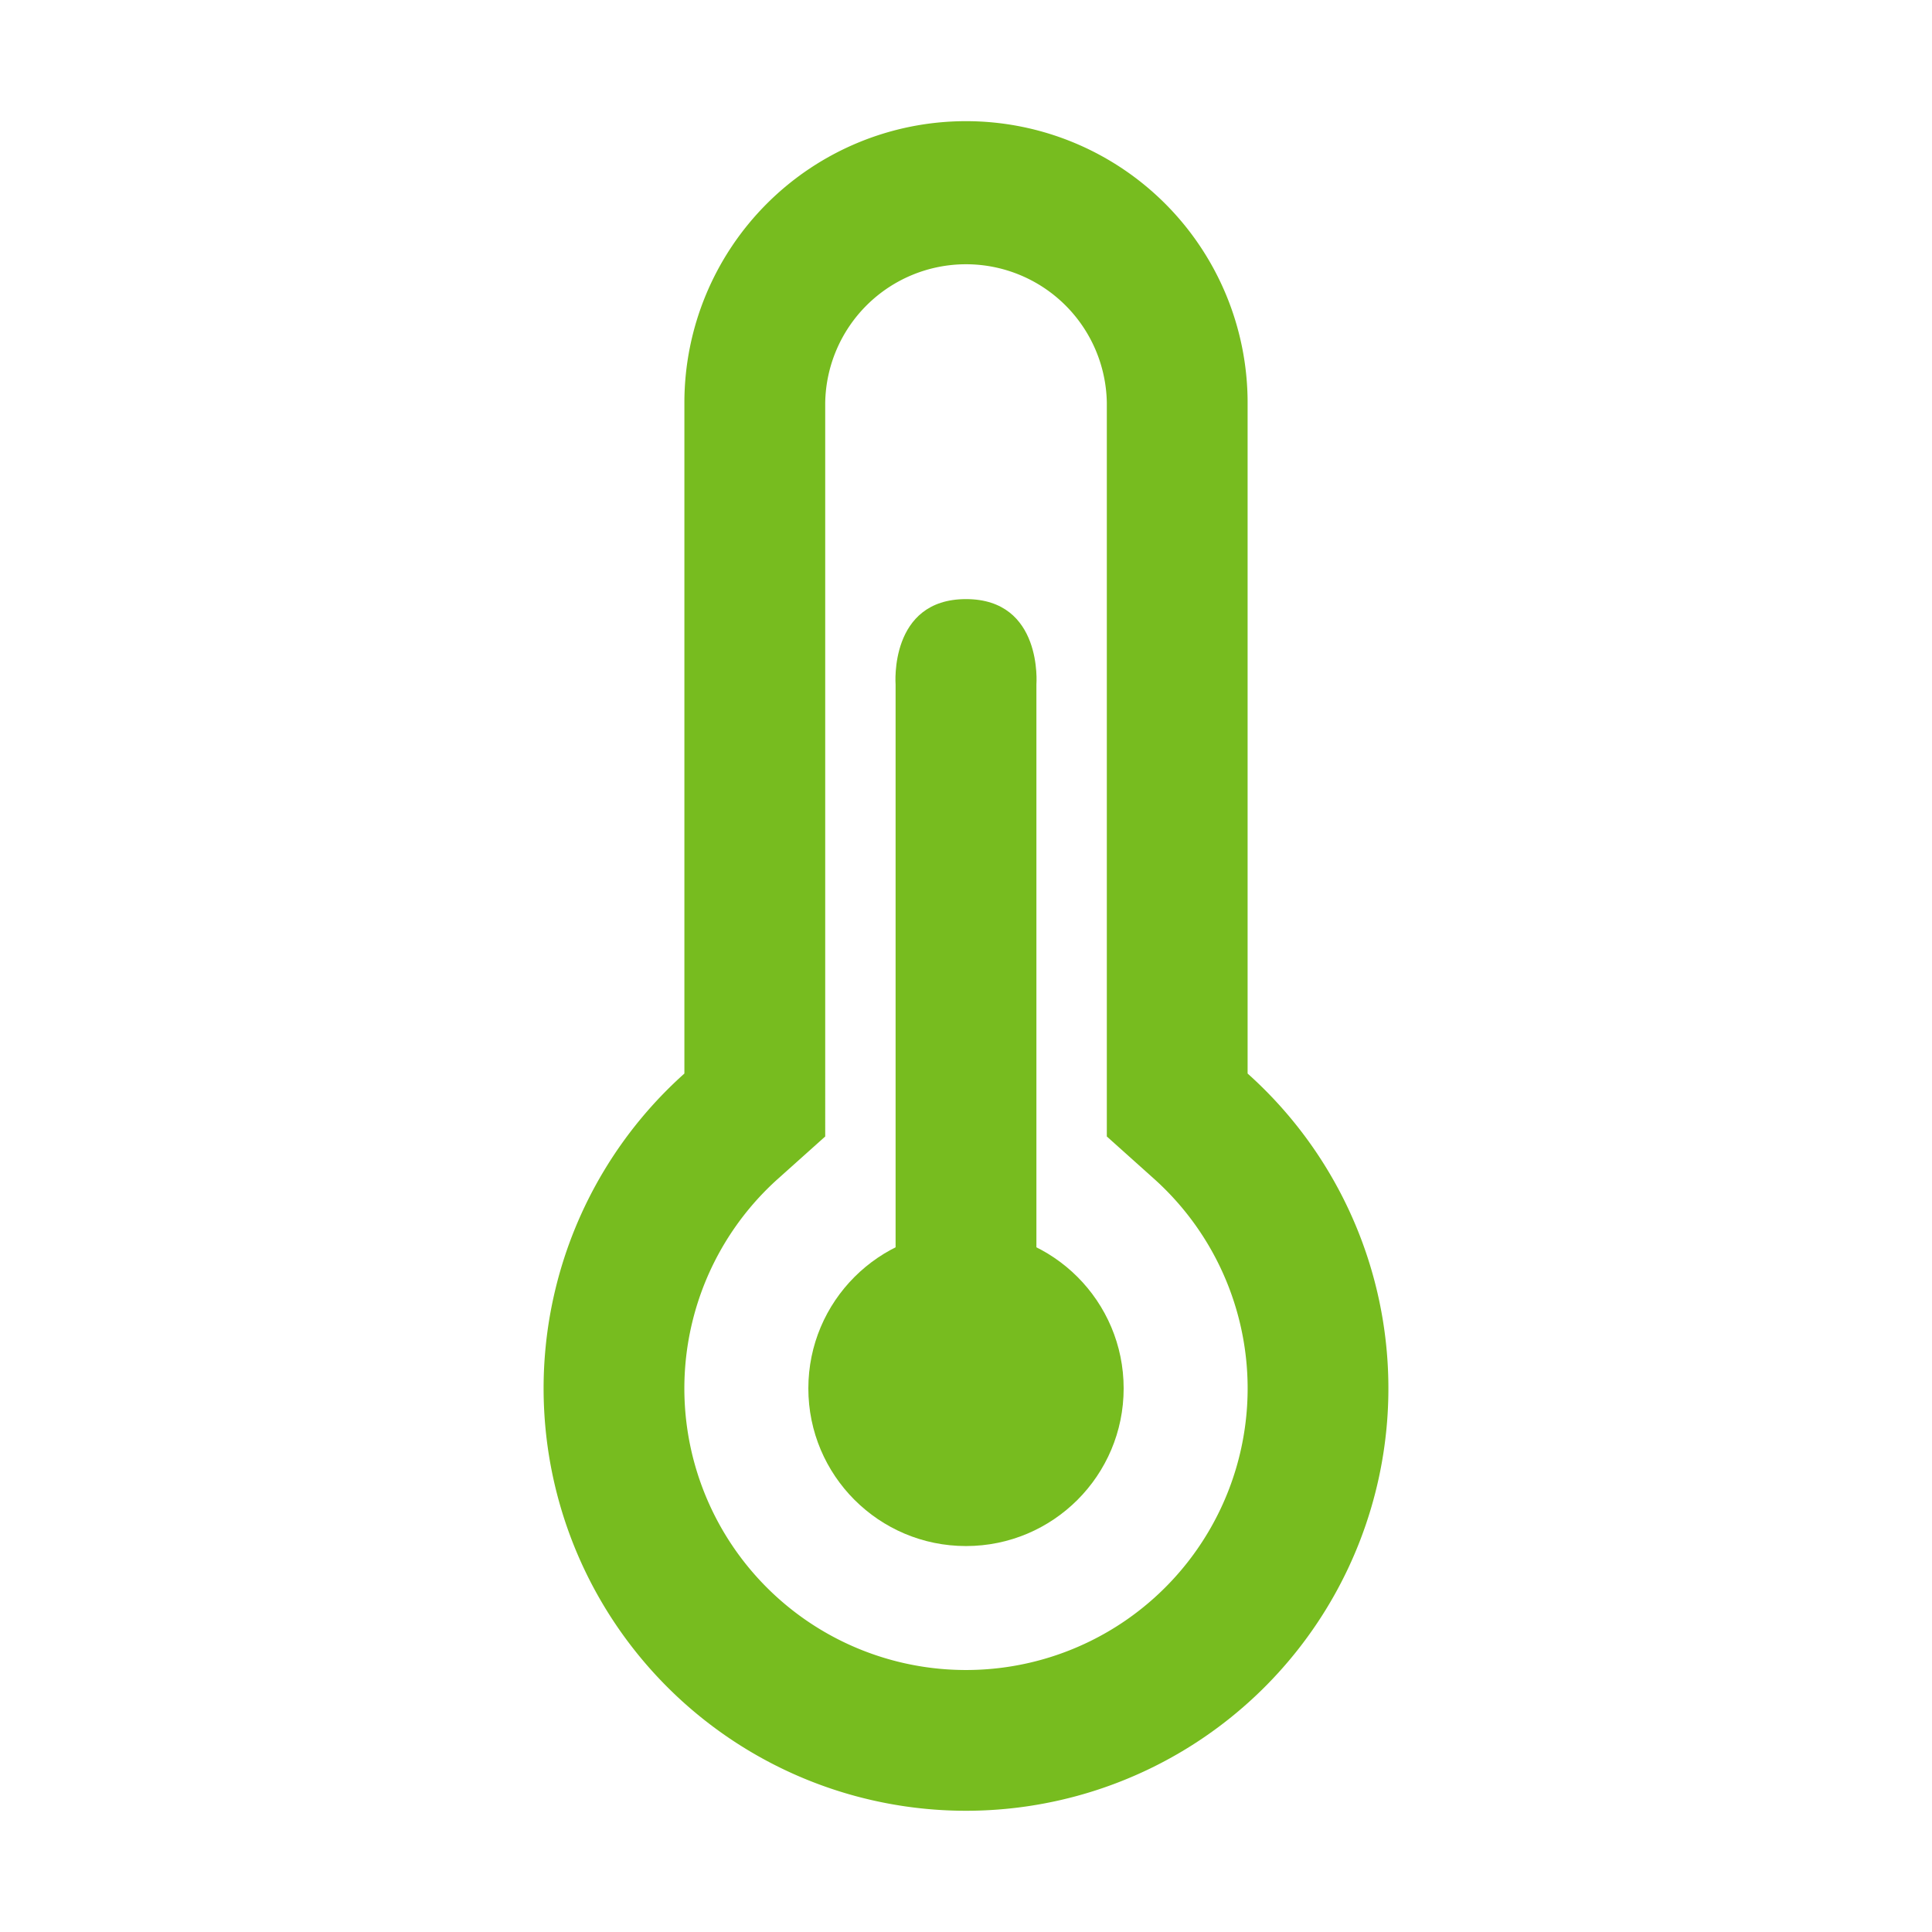 <?xml version="1.0" encoding="UTF-8"?> <svg xmlns="http://www.w3.org/2000/svg" id="f317bff4-bc92-46c3-8621-f83097f29556" data-name="Capa 1" viewBox="0 0 512 512"><defs><style>.ed8bf14a-8121-4994-bd96-d07c22184715{fill:#77bc1f;}</style></defs><path class="ed8bf14a-8121-4994-bd96-d07c22184715" d="M330.63,284.5V106.74a74.63,74.63,0,0,0-149.26,0V284.5a111.94,111.94,0,1,0,149.26,0ZM256,442.57a74.62,74.62,0,0,1-49.74-130.26l12.43-11.13V106.74a37.32,37.32,0,0,1,74.63,0V301.18l12.42,11.13A74.62,74.62,0,0,1,256,442.57Z"></path><path class="ed8bf14a-8121-4994-bd96-d07c22184715" d="M237.34,181.37s-1.76-22.6,18.66-22.6,18.66,22.6,18.66,22.6V405.26H237.34Z"></path><circle class="ed8bf14a-8121-4994-bd96-d07c22184715" cx="256" cy="367.94" r="41.78"></circle></svg> 